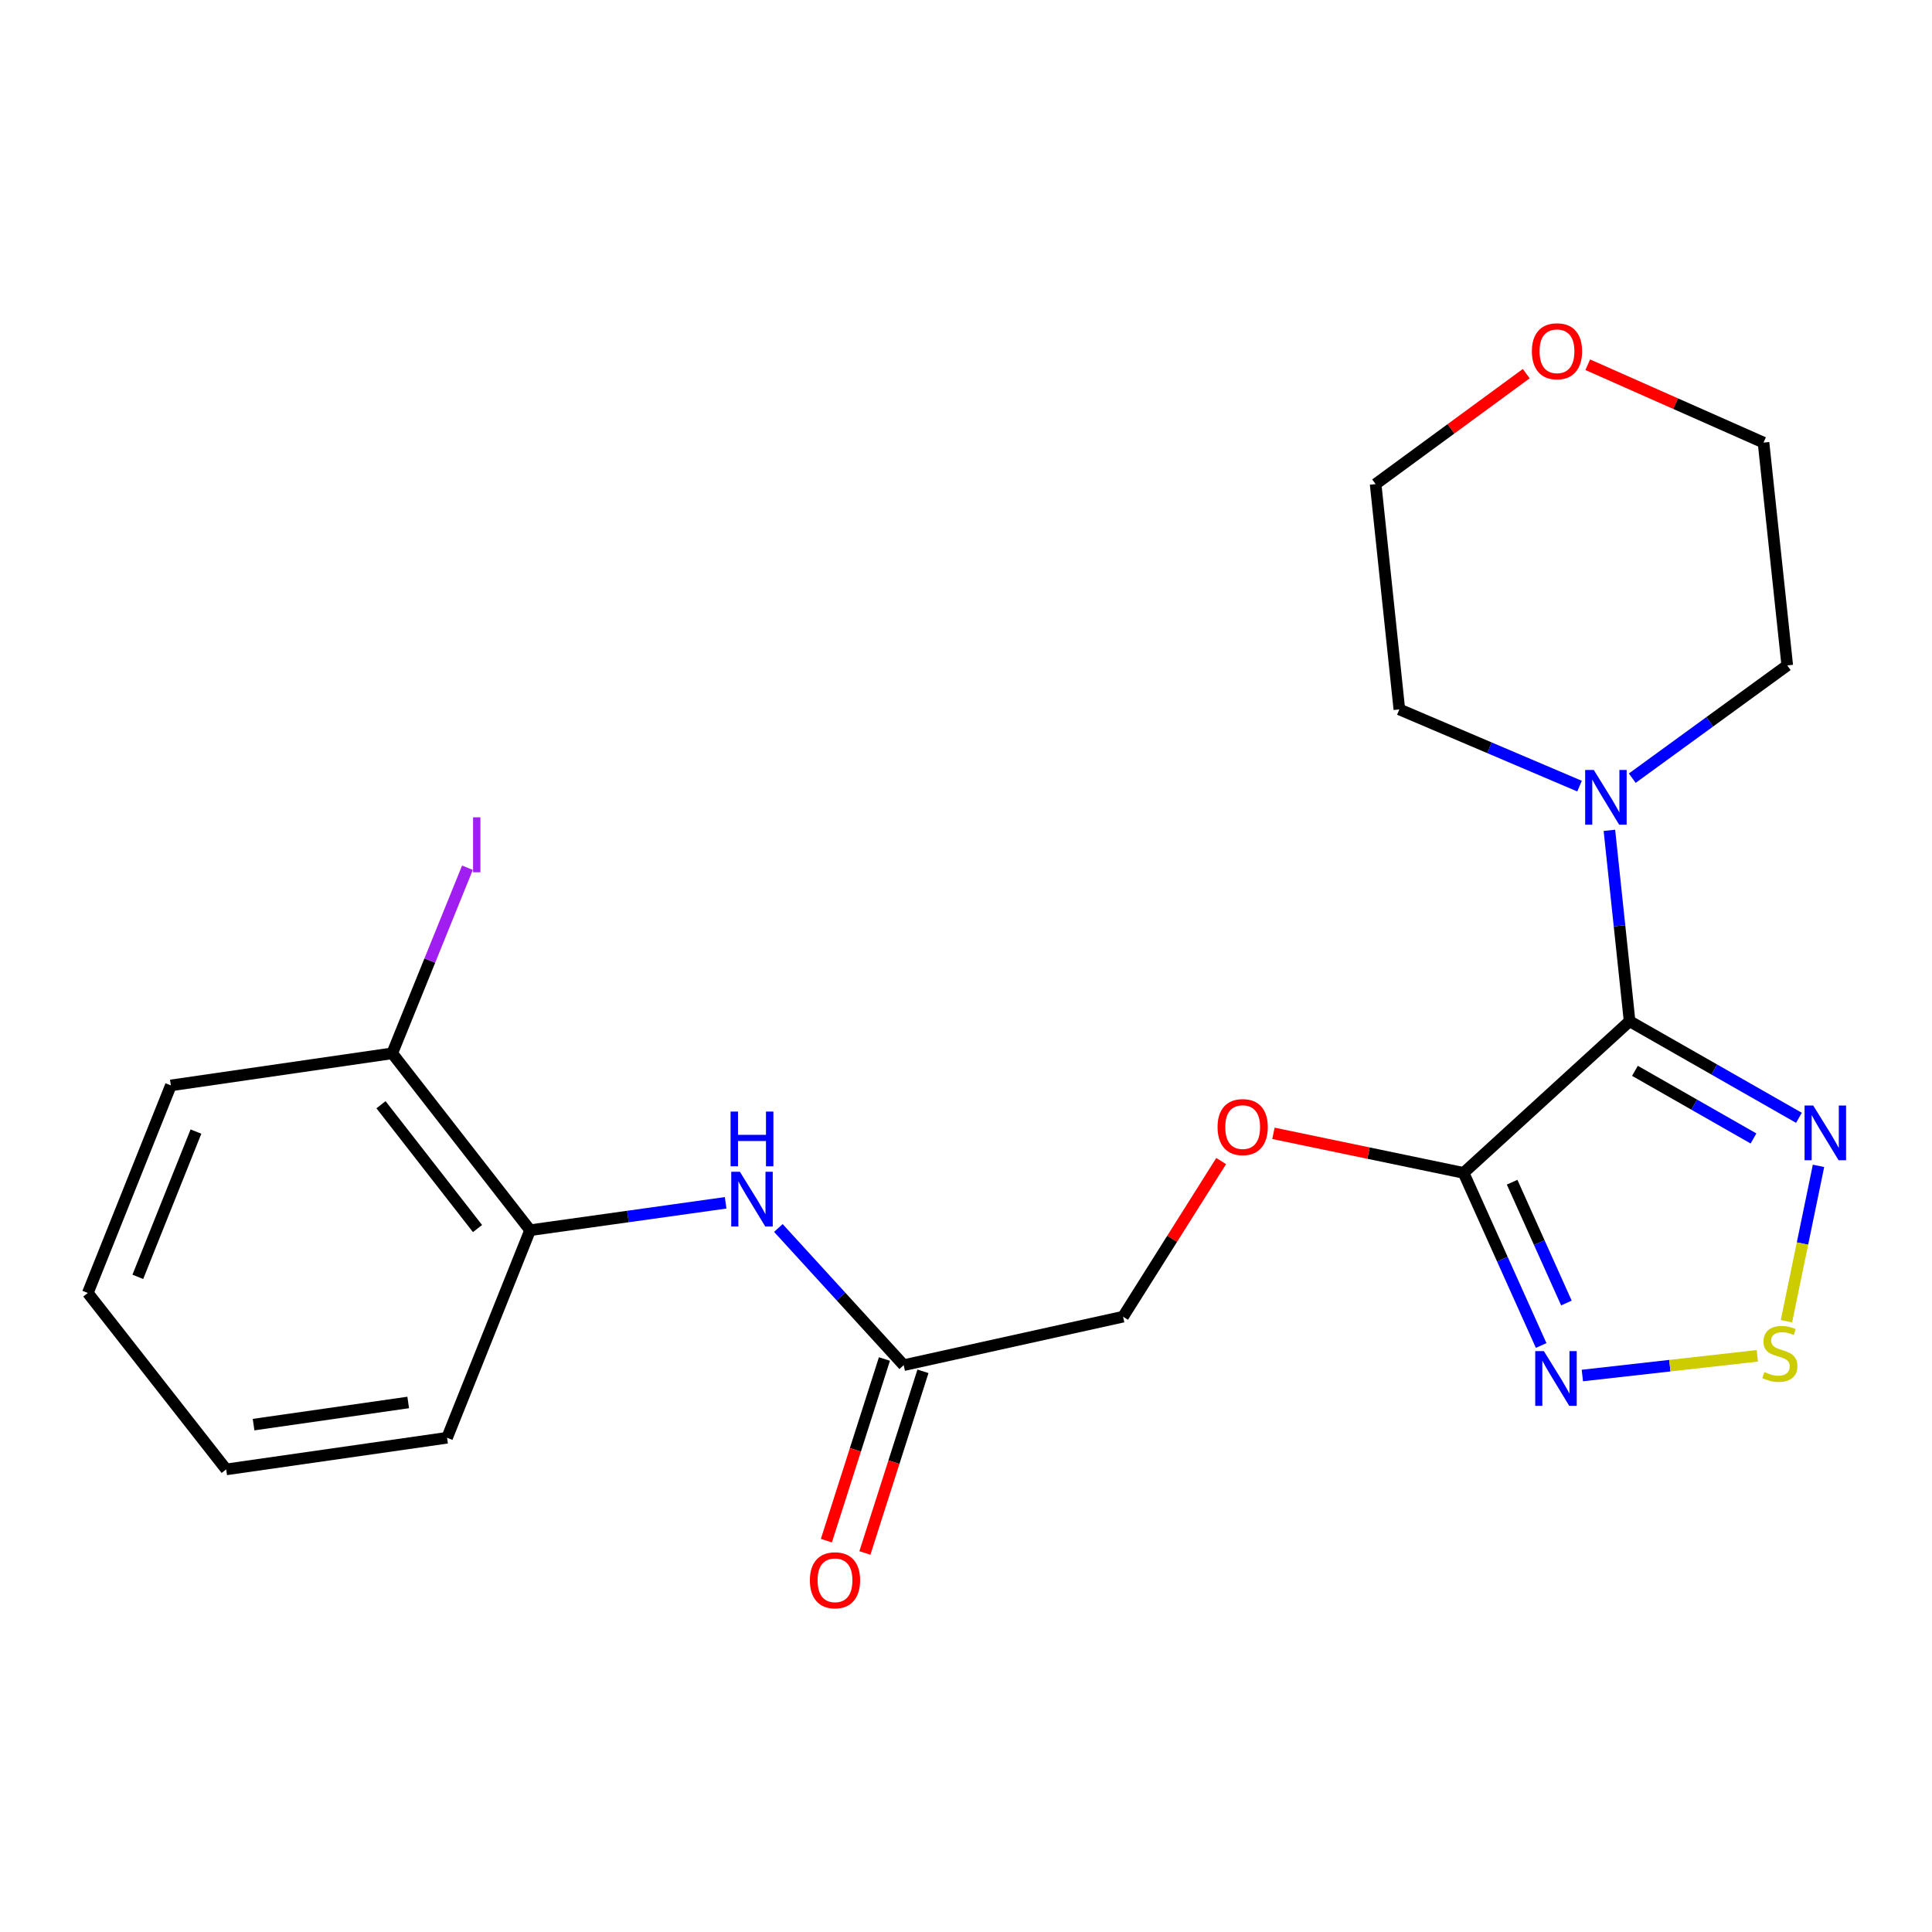 <?xml version='1.0' encoding='iso-8859-1'?>
<svg version='1.1' baseProfile='full'
              xmlns='http://www.w3.org/2000/svg'
                      xmlns:rdkit='http://www.rdkit.org/xml'
                      xmlns:xlink='http://www.w3.org/1999/xlink'
                  xml:space='preserve'
width='1000px' height='1000px' viewBox='0 0 1000 1000'>
<!-- END OF HEADER -->
<rect style='opacity:1.0;fill:#FFFFFF;stroke:none' width='1000' height='1000' x='0' y='0'> </rect>
<path class='bond-0' d='M 843.475,528.576 L 757.555,607.087' style='fill:none;fill-rule:evenodd;stroke:#000000;stroke-width:6px;stroke-linecap:butt;stroke-linejoin:miter;stroke-opacity:1' />
<path class='bond-1' d='M 843.475,528.576 L 887.301,553.578' style='fill:none;fill-rule:evenodd;stroke:#000000;stroke-width:6px;stroke-linecap:butt;stroke-linejoin:miter;stroke-opacity:1' />
<path class='bond-1' d='M 887.301,553.578 L 931.127,578.581' style='fill:none;fill-rule:evenodd;stroke:#0000FF;stroke-width:6px;stroke-linecap:butt;stroke-linejoin:miter;stroke-opacity:1' />
<path class='bond-1' d='M 846.248,554.262 L 876.926,571.763' style='fill:none;fill-rule:evenodd;stroke:#000000;stroke-width:6px;stroke-linecap:butt;stroke-linejoin:miter;stroke-opacity:1' />
<path class='bond-1' d='M 876.926,571.763 L 907.605,589.265' style='fill:none;fill-rule:evenodd;stroke:#0000FF;stroke-width:6px;stroke-linecap:butt;stroke-linejoin:miter;stroke-opacity:1' />
<path class='bond-4' d='M 843.475,528.576 L 838.248,479.177' style='fill:none;fill-rule:evenodd;stroke:#000000;stroke-width:6px;stroke-linecap:butt;stroke-linejoin:miter;stroke-opacity:1' />
<path class='bond-4' d='M 838.248,479.177 L 833.022,429.778' style='fill:none;fill-rule:evenodd;stroke:#0000FF;stroke-width:6px;stroke-linecap:butt;stroke-linejoin:miter;stroke-opacity:1' />
<path class='bond-2' d='M 757.555,607.087 L 777.626,651.756' style='fill:none;fill-rule:evenodd;stroke:#000000;stroke-width:6px;stroke-linecap:butt;stroke-linejoin:miter;stroke-opacity:1' />
<path class='bond-2' d='M 777.626,651.756 L 797.698,696.424' style='fill:none;fill-rule:evenodd;stroke:#0000FF;stroke-width:6px;stroke-linecap:butt;stroke-linejoin:miter;stroke-opacity:1' />
<path class='bond-2' d='M 782.673,611.906 L 796.723,643.175' style='fill:none;fill-rule:evenodd;stroke:#000000;stroke-width:6px;stroke-linecap:butt;stroke-linejoin:miter;stroke-opacity:1' />
<path class='bond-2' d='M 796.723,643.175 L 810.773,674.443' style='fill:none;fill-rule:evenodd;stroke:#0000FF;stroke-width:6px;stroke-linecap:butt;stroke-linejoin:miter;stroke-opacity:1' />
<path class='bond-6' d='M 757.555,607.087 L 708.341,596.85' style='fill:none;fill-rule:evenodd;stroke:#000000;stroke-width:6px;stroke-linecap:butt;stroke-linejoin:miter;stroke-opacity:1' />
<path class='bond-6' d='M 708.341,596.85 L 659.128,586.612' style='fill:none;fill-rule:evenodd;stroke:#FF0000;stroke-width:6px;stroke-linecap:butt;stroke-linejoin:miter;stroke-opacity:1' />
<path class='bond-3' d='M 941.26,603.444 L 932.963,643.655' style='fill:none;fill-rule:evenodd;stroke:#0000FF;stroke-width:6px;stroke-linecap:butt;stroke-linejoin:miter;stroke-opacity:1' />
<path class='bond-3' d='M 932.963,643.655 L 924.666,683.866' style='fill:none;fill-rule:evenodd;stroke:#CCCC00;stroke-width:6px;stroke-linecap:butt;stroke-linejoin:miter;stroke-opacity:1' />
<path class='bond-22' d='M 819.026,711.964 L 864.308,706.869' style='fill:none;fill-rule:evenodd;stroke:#0000FF;stroke-width:6px;stroke-linecap:butt;stroke-linejoin:miter;stroke-opacity:1' />
<path class='bond-22' d='M 864.308,706.869 L 909.59,701.773' style='fill:none;fill-rule:evenodd;stroke:#CCCC00;stroke-width:6px;stroke-linecap:butt;stroke-linejoin:miter;stroke-opacity:1' />
<path class='bond-14' d='M 844.857,402.781 L 884.968,373.599' style='fill:none;fill-rule:evenodd;stroke:#0000FF;stroke-width:6px;stroke-linecap:butt;stroke-linejoin:miter;stroke-opacity:1' />
<path class='bond-14' d='M 884.968,373.599 L 925.08,344.418' style='fill:none;fill-rule:evenodd;stroke:#000000;stroke-width:6px;stroke-linecap:butt;stroke-linejoin:miter;stroke-opacity:1' />
<path class='bond-15' d='M 817.57,406.897 L 770.936,387.044' style='fill:none;fill-rule:evenodd;stroke:#0000FF;stroke-width:6px;stroke-linecap:butt;stroke-linejoin:miter;stroke-opacity:1' />
<path class='bond-15' d='M 770.936,387.044 L 724.301,367.192' style='fill:none;fill-rule:evenodd;stroke:#000000;stroke-width:6px;stroke-linecap:butt;stroke-linejoin:miter;stroke-opacity:1' />
<path class='bond-5' d='M 402.878,635.601 L 435.314,671.102' style='fill:none;fill-rule:evenodd;stroke:#0000FF;stroke-width:6px;stroke-linecap:butt;stroke-linejoin:miter;stroke-opacity:1' />
<path class='bond-5' d='M 435.314,671.102 L 467.75,706.604' style='fill:none;fill-rule:evenodd;stroke:#000000;stroke-width:6px;stroke-linecap:butt;stroke-linejoin:miter;stroke-opacity:1' />
<path class='bond-8' d='M 375.589,622.572 L 324.985,629.665' style='fill:none;fill-rule:evenodd;stroke:#0000FF;stroke-width:6px;stroke-linecap:butt;stroke-linejoin:miter;stroke-opacity:1' />
<path class='bond-8' d='M 324.985,629.665 L 274.381,636.758' style='fill:none;fill-rule:evenodd;stroke:#000000;stroke-width:6px;stroke-linecap:butt;stroke-linejoin:miter;stroke-opacity:1' />
<path class='bond-12' d='M 632.074,600.963 L 606.684,641.239' style='fill:none;fill-rule:evenodd;stroke:#FF0000;stroke-width:6px;stroke-linecap:butt;stroke-linejoin:miter;stroke-opacity:1' />
<path class='bond-12' d='M 606.684,641.239 L 581.295,681.515' style='fill:none;fill-rule:evenodd;stroke:#000000;stroke-width:6px;stroke-linecap:butt;stroke-linejoin:miter;stroke-opacity:1' />
<path class='bond-7' d='M 467.75,706.604 L 581.295,681.515' style='fill:none;fill-rule:evenodd;stroke:#000000;stroke-width:6px;stroke-linecap:butt;stroke-linejoin:miter;stroke-opacity:1' />
<path class='bond-10' d='M 457.779,703.417 L 442.755,750.429' style='fill:none;fill-rule:evenodd;stroke:#000000;stroke-width:6px;stroke-linecap:butt;stroke-linejoin:miter;stroke-opacity:1' />
<path class='bond-10' d='M 442.755,750.429 L 427.732,797.442' style='fill:none;fill-rule:evenodd;stroke:#FF0000;stroke-width:6px;stroke-linecap:butt;stroke-linejoin:miter;stroke-opacity:1' />
<path class='bond-10' d='M 477.722,709.79 L 462.698,756.802' style='fill:none;fill-rule:evenodd;stroke:#000000;stroke-width:6px;stroke-linecap:butt;stroke-linejoin:miter;stroke-opacity:1' />
<path class='bond-10' d='M 462.698,756.802 L 447.674,803.815' style='fill:none;fill-rule:evenodd;stroke:#FF0000;stroke-width:6px;stroke-linecap:butt;stroke-linejoin:miter;stroke-opacity:1' />
<path class='bond-9' d='M 274.381,636.758 L 203.011,545.197' style='fill:none;fill-rule:evenodd;stroke:#000000;stroke-width:6px;stroke-linecap:butt;stroke-linejoin:miter;stroke-opacity:1' />
<path class='bond-9' d='M 247.163,635.895 L 197.204,571.802' style='fill:none;fill-rule:evenodd;stroke:#000000;stroke-width:6px;stroke-linecap:butt;stroke-linejoin:miter;stroke-opacity:1' />
<path class='bond-16' d='M 274.381,636.758 L 231.403,744.184' style='fill:none;fill-rule:evenodd;stroke:#000000;stroke-width:6px;stroke-linecap:butt;stroke-linejoin:miter;stroke-opacity:1' />
<path class='bond-13' d='M 203.011,545.197 L 222.478,497.164' style='fill:none;fill-rule:evenodd;stroke:#000000;stroke-width:6px;stroke-linecap:butt;stroke-linejoin:miter;stroke-opacity:1' />
<path class='bond-13' d='M 222.478,497.164 L 241.945,449.131' style='fill:none;fill-rule:evenodd;stroke:#A01EEF;stroke-width:6px;stroke-linecap:butt;stroke-linejoin:miter;stroke-opacity:1' />
<path class='bond-19' d='M 203.011,545.197 L 88.432,561.806' style='fill:none;fill-rule:evenodd;stroke:#000000;stroke-width:6px;stroke-linecap:butt;stroke-linejoin:miter;stroke-opacity:1' />
<path class='bond-11' d='M 789.984,193.398 L 751.001,221.982' style='fill:none;fill-rule:evenodd;stroke:#FF0000;stroke-width:6px;stroke-linecap:butt;stroke-linejoin:miter;stroke-opacity:1' />
<path class='bond-11' d='M 751.001,221.982 L 712.018,250.566' style='fill:none;fill-rule:evenodd;stroke:#000000;stroke-width:6px;stroke-linecap:butt;stroke-linejoin:miter;stroke-opacity:1' />
<path class='bond-23' d='M 821.817,188.785 L 867.307,208.934' style='fill:none;fill-rule:evenodd;stroke:#FF0000;stroke-width:6px;stroke-linecap:butt;stroke-linejoin:miter;stroke-opacity:1' />
<path class='bond-23' d='M 867.307,208.934 L 912.797,229.083' style='fill:none;fill-rule:evenodd;stroke:#000000;stroke-width:6px;stroke-linecap:butt;stroke-linejoin:miter;stroke-opacity:1' />
<path class='bond-17' d='M 925.08,344.418 L 912.797,229.083' style='fill:none;fill-rule:evenodd;stroke:#000000;stroke-width:6px;stroke-linecap:butt;stroke-linejoin:miter;stroke-opacity:1' />
<path class='bond-18' d='M 724.301,367.192 L 712.018,250.566' style='fill:none;fill-rule:evenodd;stroke:#000000;stroke-width:6px;stroke-linecap:butt;stroke-linejoin:miter;stroke-opacity:1' />
<path class='bond-20' d='M 231.403,744.184 L 117.068,760.561' style='fill:none;fill-rule:evenodd;stroke:#000000;stroke-width:6px;stroke-linecap:butt;stroke-linejoin:miter;stroke-opacity:1' />
<path class='bond-20' d='M 211.285,725.916 L 131.25,737.38' style='fill:none;fill-rule:evenodd;stroke:#000000;stroke-width:6px;stroke-linecap:butt;stroke-linejoin:miter;stroke-opacity:1' />
<path class='bond-24' d='M 88.432,561.806 L 45.455,669.232' style='fill:none;fill-rule:evenodd;stroke:#000000;stroke-width:6px;stroke-linecap:butt;stroke-linejoin:miter;stroke-opacity:1' />
<path class='bond-24' d='M 101.424,585.697 L 71.34,660.895' style='fill:none;fill-rule:evenodd;stroke:#000000;stroke-width:6px;stroke-linecap:butt;stroke-linejoin:miter;stroke-opacity:1' />
<path class='bond-21' d='M 117.068,760.561 L 45.455,669.232' style='fill:none;fill-rule:evenodd;stroke:#000000;stroke-width:6px;stroke-linecap:butt;stroke-linejoin:miter;stroke-opacity:1' />
<path  class='atom-2' d='M 938.523 572.211
L 947.803 587.211
Q 948.723 588.691, 950.203 591.371
Q 951.683 594.051, 951.763 594.211
L 951.763 572.211
L 955.523 572.211
L 955.523 600.531
L 951.643 600.531
L 941.683 584.131
Q 940.523 582.211, 939.283 580.011
Q 938.083 577.811, 937.723 577.131
L 937.723 600.531
L 934.043 600.531
L 934.043 572.211
L 938.523 572.211
' fill='#0000FF'/>
<path  class='atom-3' d='M 799.111 699.341
L 808.391 714.341
Q 809.311 715.821, 810.791 718.501
Q 812.271 721.181, 812.351 721.341
L 812.351 699.341
L 816.111 699.341
L 816.111 727.661
L 812.231 727.661
L 802.271 711.261
Q 801.111 709.341, 799.871 707.141
Q 798.671 704.941, 798.311 704.261
L 798.311 727.661
L 794.631 727.661
L 794.631 699.341
L 799.111 699.341
' fill='#0000FF'/>
<path  class='atom-4' d='M 913.241 710.182
Q 913.561 710.302, 914.881 710.862
Q 916.201 711.422, 917.641 711.782
Q 919.121 712.102, 920.561 712.102
Q 923.241 712.102, 924.801 710.822
Q 926.361 709.502, 926.361 707.222
Q 926.361 705.662, 925.561 704.702
Q 924.801 703.742, 923.601 703.222
Q 922.401 702.702, 920.401 702.102
Q 917.881 701.342, 916.361 700.622
Q 914.881 699.902, 913.801 698.382
Q 912.761 696.862, 912.761 694.302
Q 912.761 690.742, 915.161 688.542
Q 917.601 686.342, 922.401 686.342
Q 925.681 686.342, 929.401 687.902
L 928.481 690.982
Q 925.081 689.582, 922.521 689.582
Q 919.761 689.582, 918.241 690.742
Q 916.721 691.862, 916.761 693.822
Q 916.761 695.342, 917.521 696.262
Q 918.321 697.182, 919.441 697.702
Q 920.601 698.222, 922.521 698.822
Q 925.081 699.622, 926.601 700.422
Q 928.121 701.222, 929.201 702.862
Q 930.321 704.462, 930.321 707.222
Q 930.321 711.142, 927.681 713.262
Q 925.081 715.342, 920.721 715.342
Q 918.201 715.342, 916.281 714.782
Q 914.401 714.262, 912.161 713.342
L 913.241 710.182
' fill='#CCCC00'/>
<path  class='atom-5' d='M 824.955 398.545
L 834.235 413.545
Q 835.155 415.025, 836.635 417.705
Q 838.115 420.385, 838.195 420.545
L 838.195 398.545
L 841.955 398.545
L 841.955 426.865
L 838.075 426.865
L 828.115 410.465
Q 826.955 408.545, 825.715 406.345
Q 824.515 404.145, 824.155 403.465
L 824.155 426.865
L 820.475 426.865
L 820.475 398.545
L 824.955 398.545
' fill='#0000FF'/>
<path  class='atom-6' d='M 382.968 606.5
L 392.248 621.5
Q 393.168 622.98, 394.648 625.66
Q 396.128 628.34, 396.208 628.5
L 396.208 606.5
L 399.968 606.5
L 399.968 634.82
L 396.088 634.82
L 386.128 618.42
Q 384.968 616.5, 383.728 614.3
Q 382.528 612.1, 382.168 611.42
L 382.168 634.82
L 378.488 634.82
L 378.488 606.5
L 382.968 606.5
' fill='#0000FF'/>
<path  class='atom-6' d='M 378.148 575.348
L 381.988 575.348
L 381.988 587.388
L 396.468 587.388
L 396.468 575.348
L 400.308 575.348
L 400.308 603.668
L 396.468 603.668
L 396.468 590.588
L 381.988 590.588
L 381.988 603.668
L 378.148 603.668
L 378.148 575.348
' fill='#0000FF'/>
<path  class='atom-7' d='M 630.208 583.381
Q 630.208 576.581, 633.568 572.781
Q 636.928 568.981, 643.208 568.981
Q 649.488 568.981, 652.848 572.781
Q 656.208 576.581, 656.208 583.381
Q 656.208 590.261, 652.808 594.181
Q 649.408 598.061, 643.208 598.061
Q 636.968 598.061, 633.568 594.181
Q 630.208 590.301, 630.208 583.381
M 643.208 594.861
Q 647.528 594.861, 649.848 591.981
Q 652.208 589.061, 652.208 583.381
Q 652.208 577.821, 649.848 575.021
Q 647.528 572.181, 643.208 572.181
Q 638.888 572.181, 636.528 574.981
Q 634.208 577.781, 634.208 583.381
Q 634.208 589.101, 636.528 591.981
Q 638.888 594.861, 643.208 594.861
' fill='#FF0000'/>
<path  class='atom-11' d='M 419.194 817.948
Q 419.194 811.148, 422.554 807.348
Q 425.914 803.548, 432.194 803.548
Q 438.474 803.548, 441.834 807.348
Q 445.194 811.148, 445.194 817.948
Q 445.194 824.828, 441.794 828.748
Q 438.394 832.628, 432.194 832.628
Q 425.954 832.628, 422.554 828.748
Q 419.194 824.868, 419.194 817.948
M 432.194 829.428
Q 436.514 829.428, 438.834 826.548
Q 441.194 823.628, 441.194 817.948
Q 441.194 812.388, 438.834 809.588
Q 436.514 806.748, 432.194 806.748
Q 427.874 806.748, 425.514 809.548
Q 423.194 812.348, 423.194 817.948
Q 423.194 823.668, 425.514 826.548
Q 427.874 829.428, 432.194 829.428
' fill='#FF0000'/>
<path  class='atom-12' d='M 792.894 181.812
Q 792.894 175.012, 796.254 171.212
Q 799.614 167.412, 805.894 167.412
Q 812.174 167.412, 815.534 171.212
Q 818.894 175.012, 818.894 181.812
Q 818.894 188.692, 815.494 192.612
Q 812.094 196.492, 805.894 196.492
Q 799.654 196.492, 796.254 192.612
Q 792.894 188.732, 792.894 181.812
M 805.894 193.292
Q 810.214 193.292, 812.534 190.412
Q 814.894 187.492, 814.894 181.812
Q 814.894 176.252, 812.534 173.452
Q 810.214 170.612, 805.894 170.612
Q 801.574 170.612, 799.214 173.412
Q 796.894 176.212, 796.894 181.812
Q 796.894 187.532, 799.214 190.412
Q 801.574 193.292, 805.894 193.292
' fill='#FF0000'/>
<path  class='atom-14' d='M 244.857 423.039
L 248.657 423.039
L 248.657 451.479
L 244.857 451.479
L 244.857 423.039
' fill='#A01EEF'/>
</svg>
